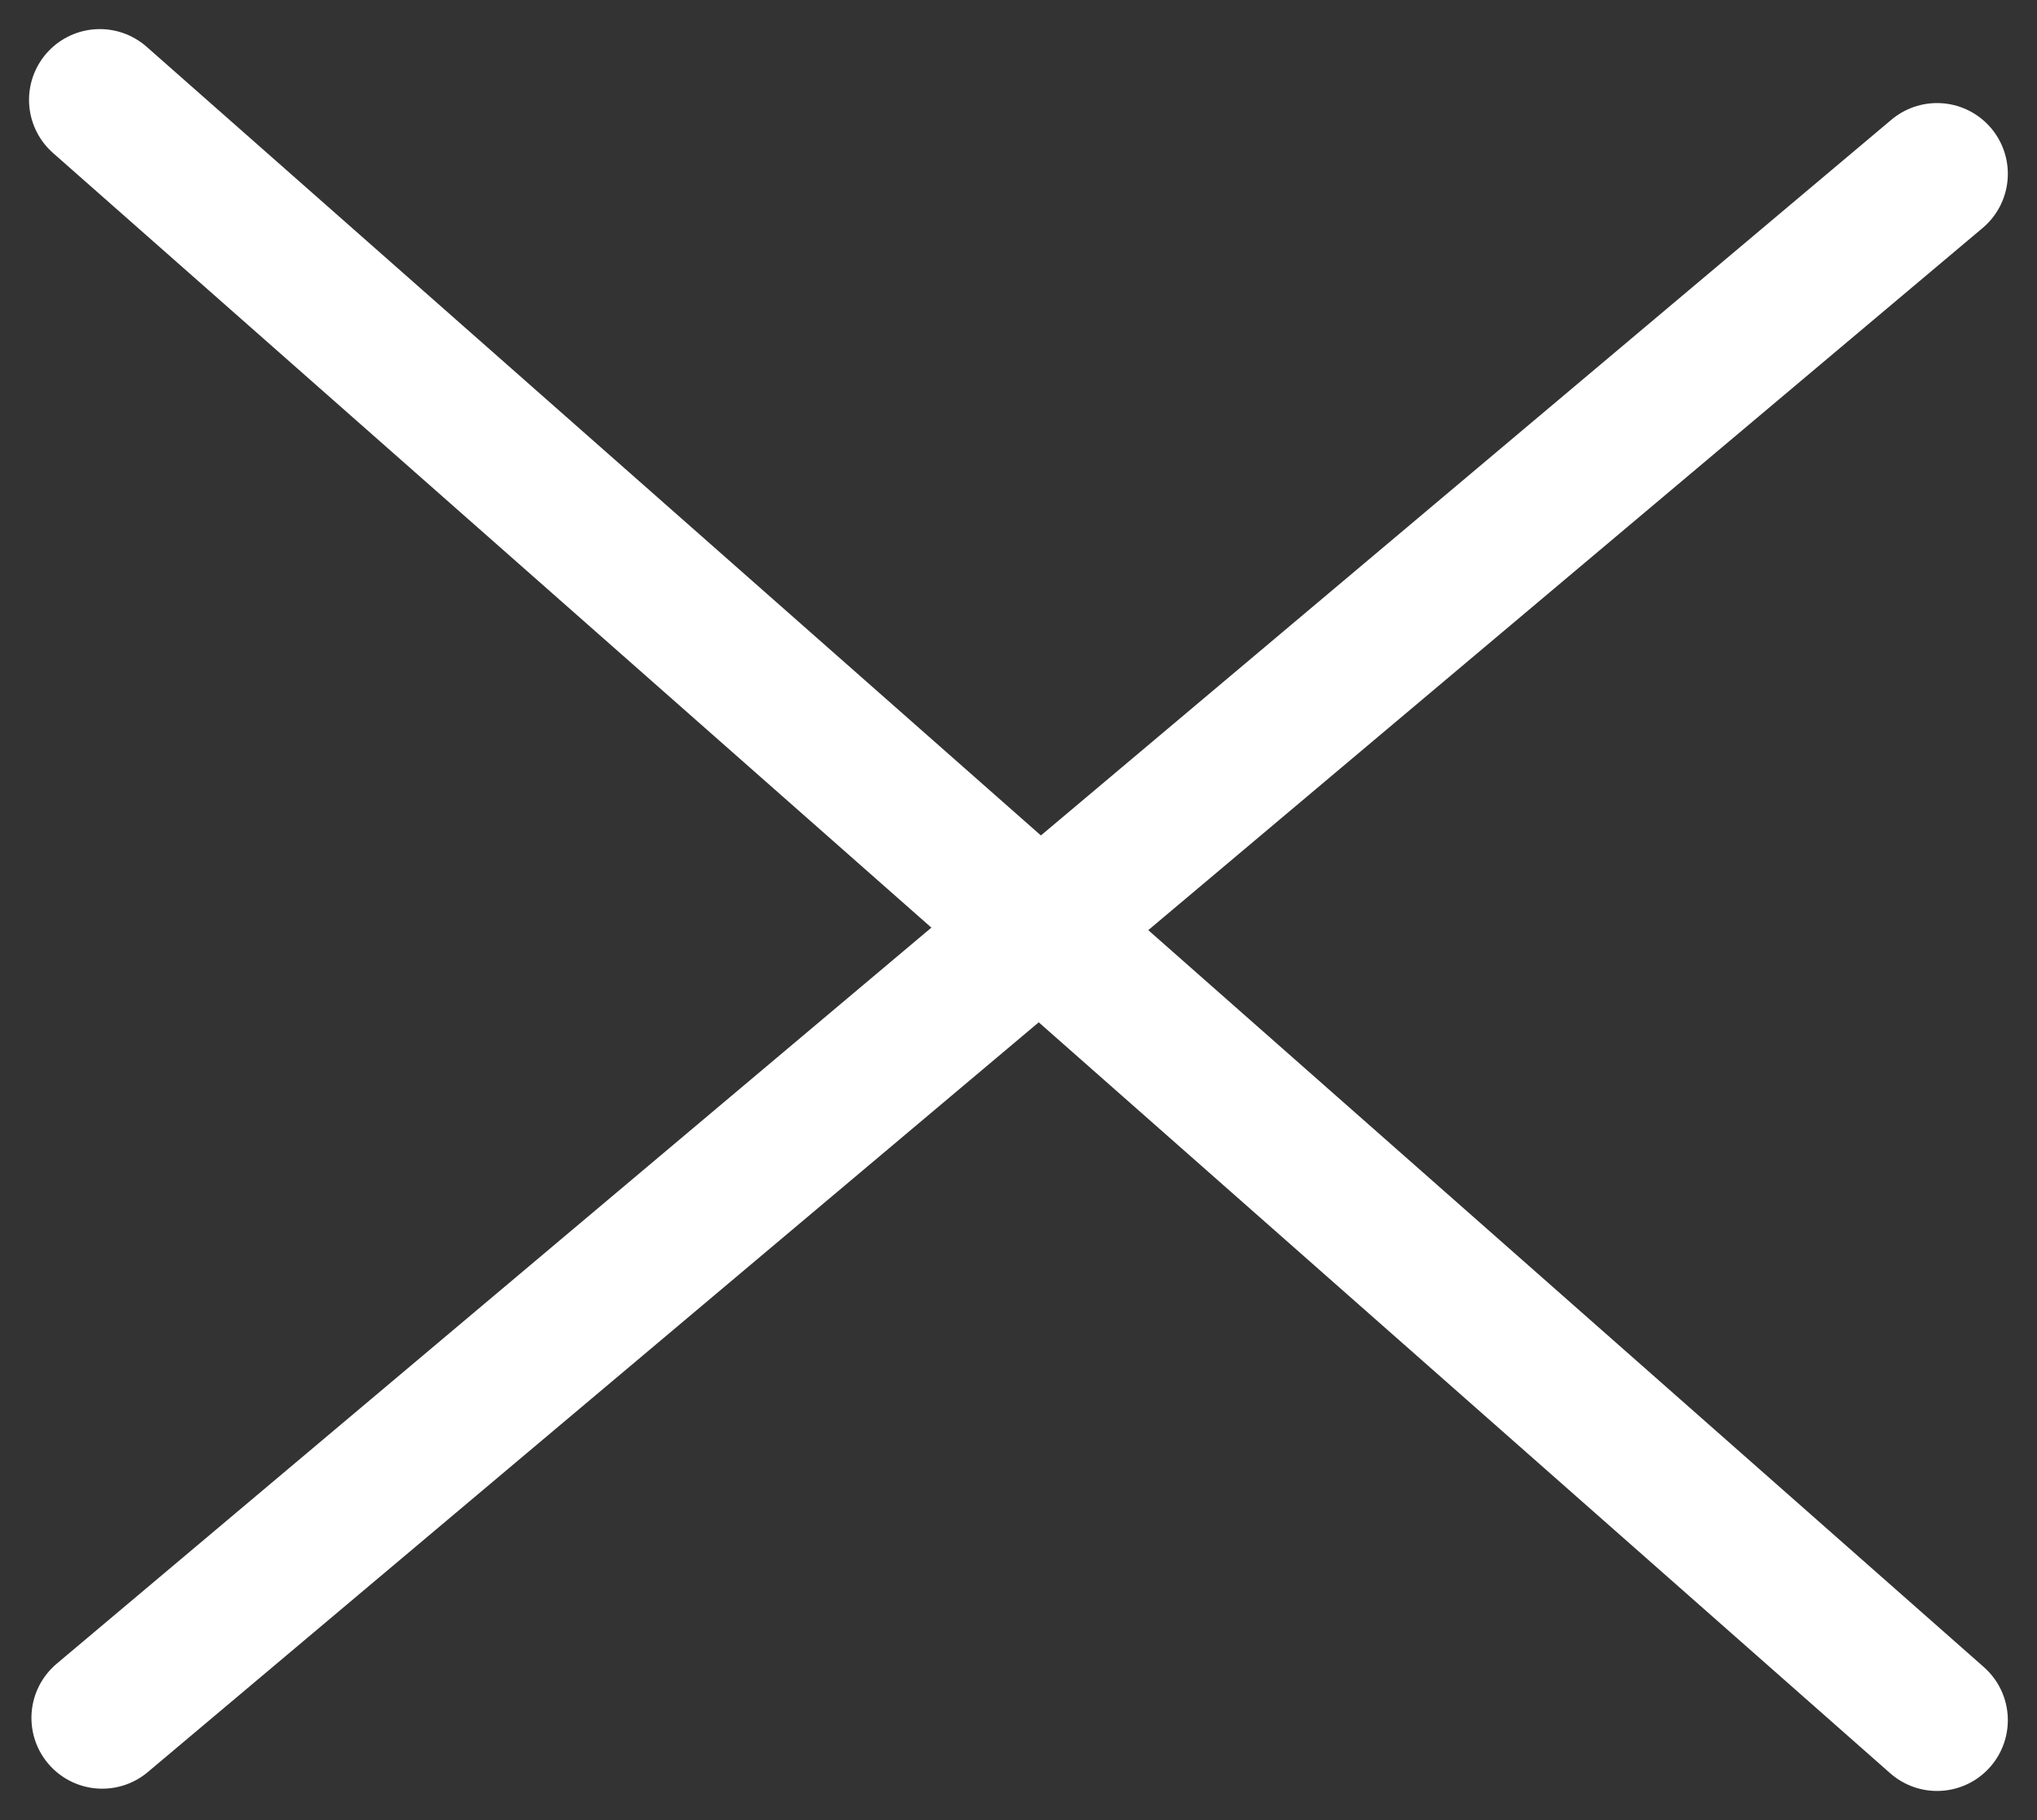 <svg xmlns="http://www.w3.org/2000/svg" width="28.775" height="25.715" viewBox="0 0 28.775 25.715">
    <rect x="0" y="0" width="28.775" height="25.715" fill="#333333" stroke="none"/>
    <g transform="translate(-9.908 -6.544)">
        <path d="M4.5,18h0" transform="translate(19.811 1.924)" fill="none" stroke="#fff" stroke-linecap="round" stroke-linejoin="round" stroke-width="2"/>
        <path d="M11.352,30.815,37.271,9" fill="none" stroke="#fff" stroke-linecap="round" stroke-linejoin="round" stroke-width="2"/>
        <path d="M3.9,4.108,29.853,27" transform="translate(7.418 3.847)" fill="none" stroke="#fff" stroke-linecap="round" stroke-linejoin="round" stroke-width="2"/>
    </g>
</svg>

